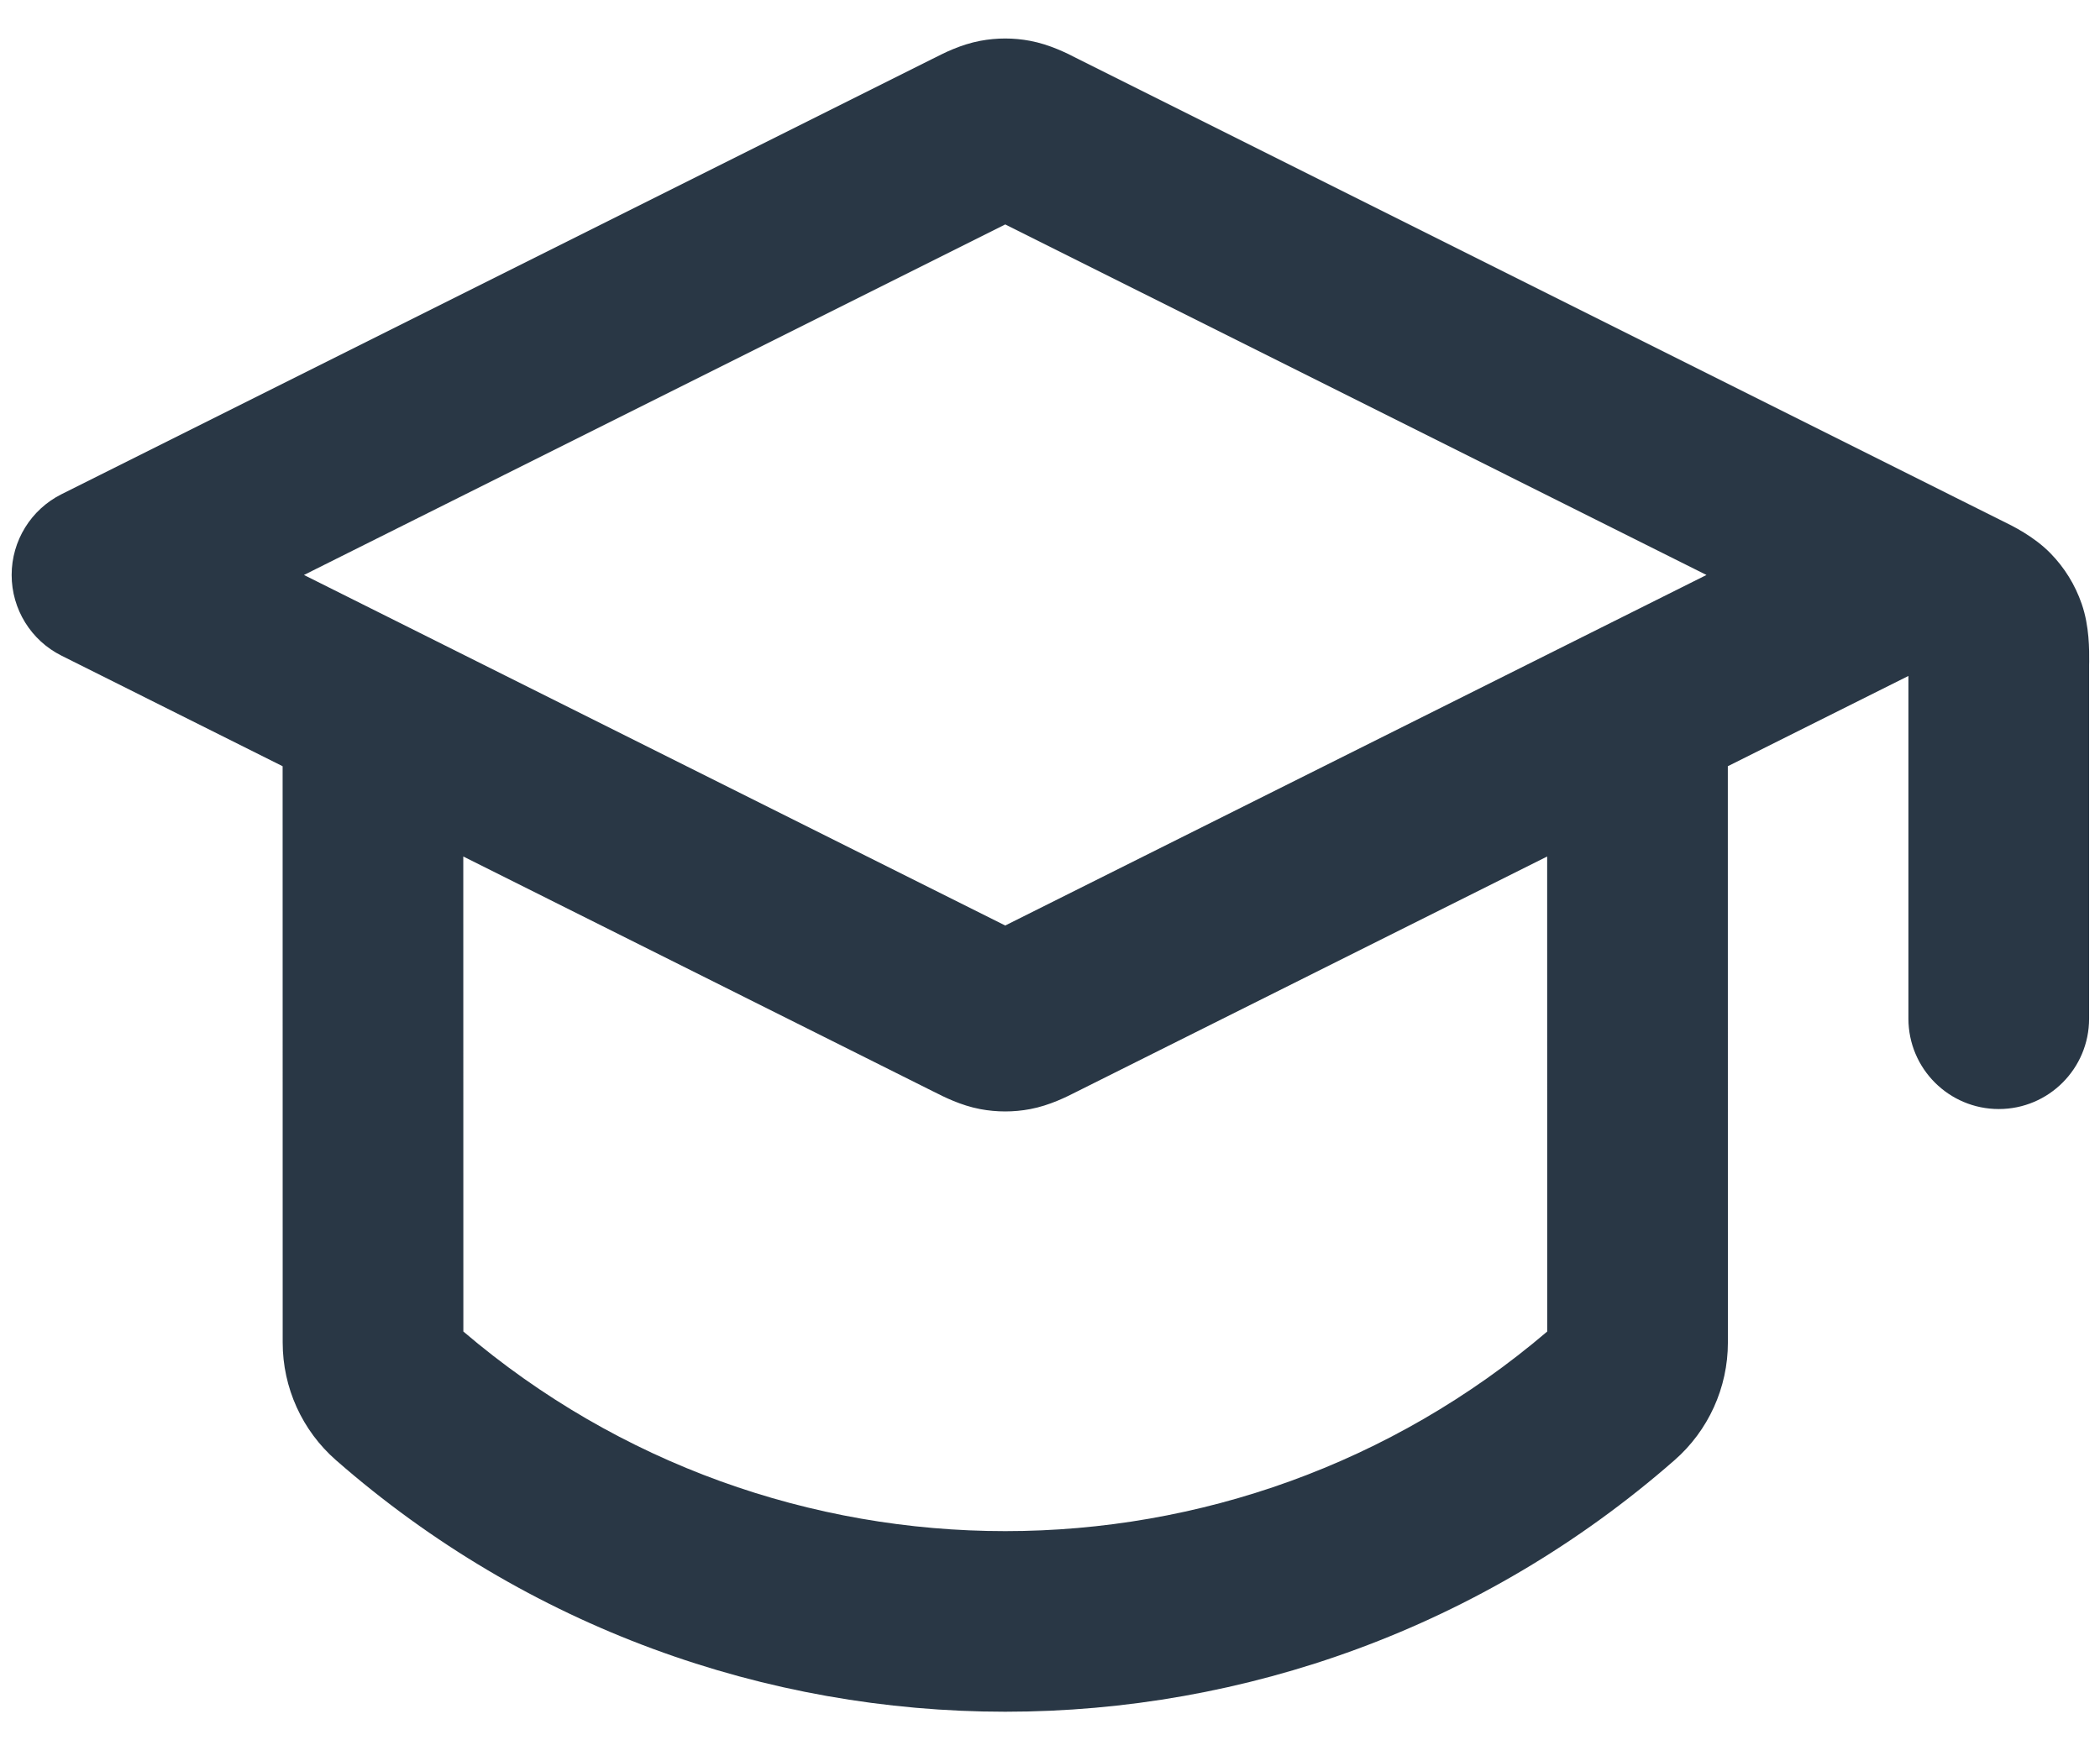 <?xml version="1.0" encoding="UTF-8"?>
<svg xmlns="http://www.w3.org/2000/svg" width="31" height="26" viewBox="0 0 31 26" fill="none">
  <path fill-rule="evenodd" clip-rule="evenodd" d="M14.47 0.603C14.714 0.557 14.964 0.557 15.207 0.603C15.496 0.657 15.754 0.788 15.878 0.852L15.912 0.869L28.768 7.297C28.772 7.299 28.776 7.301 28.779 7.303L29.512 7.669L29.554 7.69C29.706 7.764 30.022 7.918 30.268 8.169C30.476 8.381 30.633 8.636 30.73 8.917C30.845 9.249 30.841 9.6 30.84 9.769L30.839 9.816V15.042C30.839 15.779 30.242 16.376 29.506 16.376C28.77 16.376 28.172 15.779 28.172 15.042V9.981L25.506 11.314L25.507 19.824C25.507 20.49 25.219 21.124 24.718 21.562C19.063 26.513 10.617 26.513 4.961 21.562C4.46 21.124 4.173 20.49 4.173 19.825L4.172 11.314L0.909 9.682C0.457 9.457 0.172 8.995 0.172 8.49C0.172 7.985 0.457 7.523 0.909 7.297L13.765 0.869L13.8 0.852C13.924 0.788 14.181 0.657 14.47 0.603ZM25.191 8.49L22.243 7.016C22.239 7.014 22.236 7.012 22.232 7.01L14.839 3.314L4.487 8.49L14.839 13.666L25.191 8.49ZM15.912 16.111L22.839 12.647L22.84 19.661C18.232 23.591 11.447 23.591 6.84 19.661L6.839 12.647L13.765 16.111L13.8 16.128C13.924 16.191 14.181 16.323 14.47 16.377C14.714 16.423 14.964 16.423 15.207 16.377C15.496 16.323 15.754 16.191 15.878 16.128L15.912 16.111Z" fill="#293745"></path>
</svg>